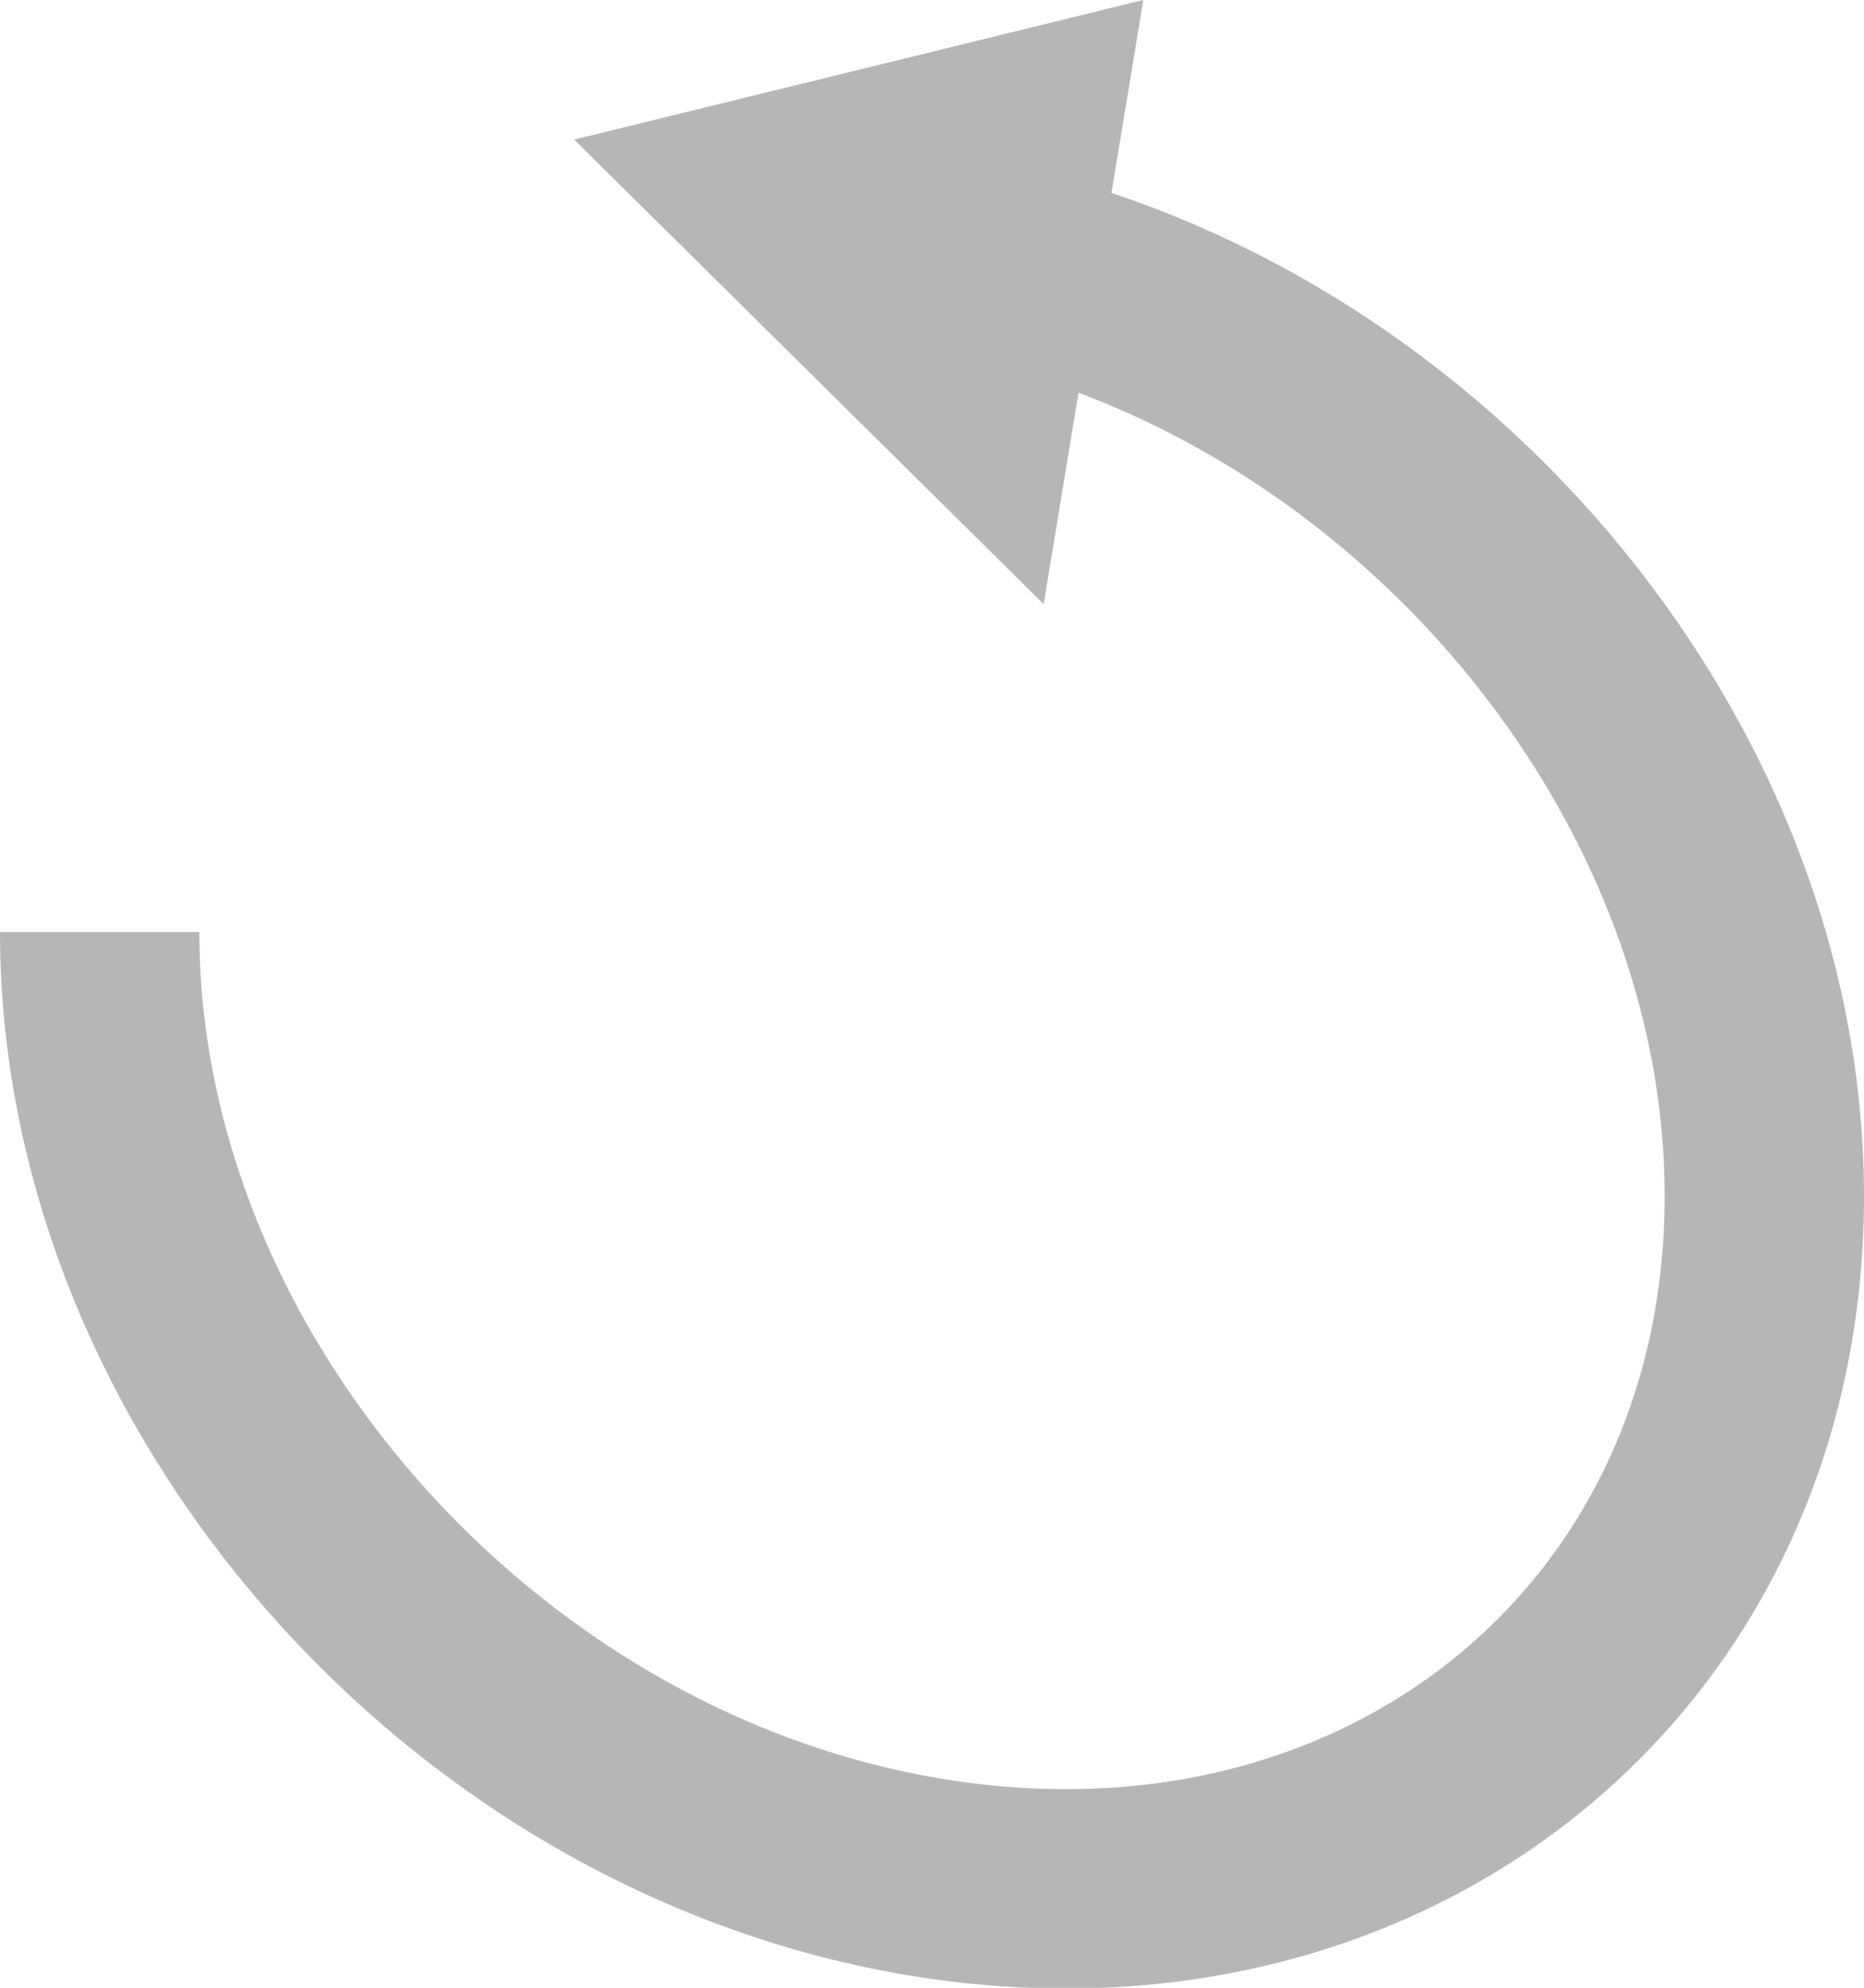 <?xml version="1.0" encoding="UTF-8"?><svg id="_圖層_2" xmlns="http://www.w3.org/2000/svg" viewBox="0 0 18.7 19.94"><defs><style>.cls-1{fill:none;stroke:#b6b6b6;stroke-miterlimit:10;stroke-width:2px;}.cls-2{fill:#b6b6b6;}</style></defs><g id="_圖層_1-2"><g><path class="cls-1" d="M9.35,2.52c4.61,.73,8.35,4.98,8.35,9.48s-3.74,7.57-8.35,6.84S1,13.86,1,9.35"/><polygon class="cls-2" points="5.76 1.4 10.47 6.06 11.47 0 5.76 1.4"/></g></g></svg>
